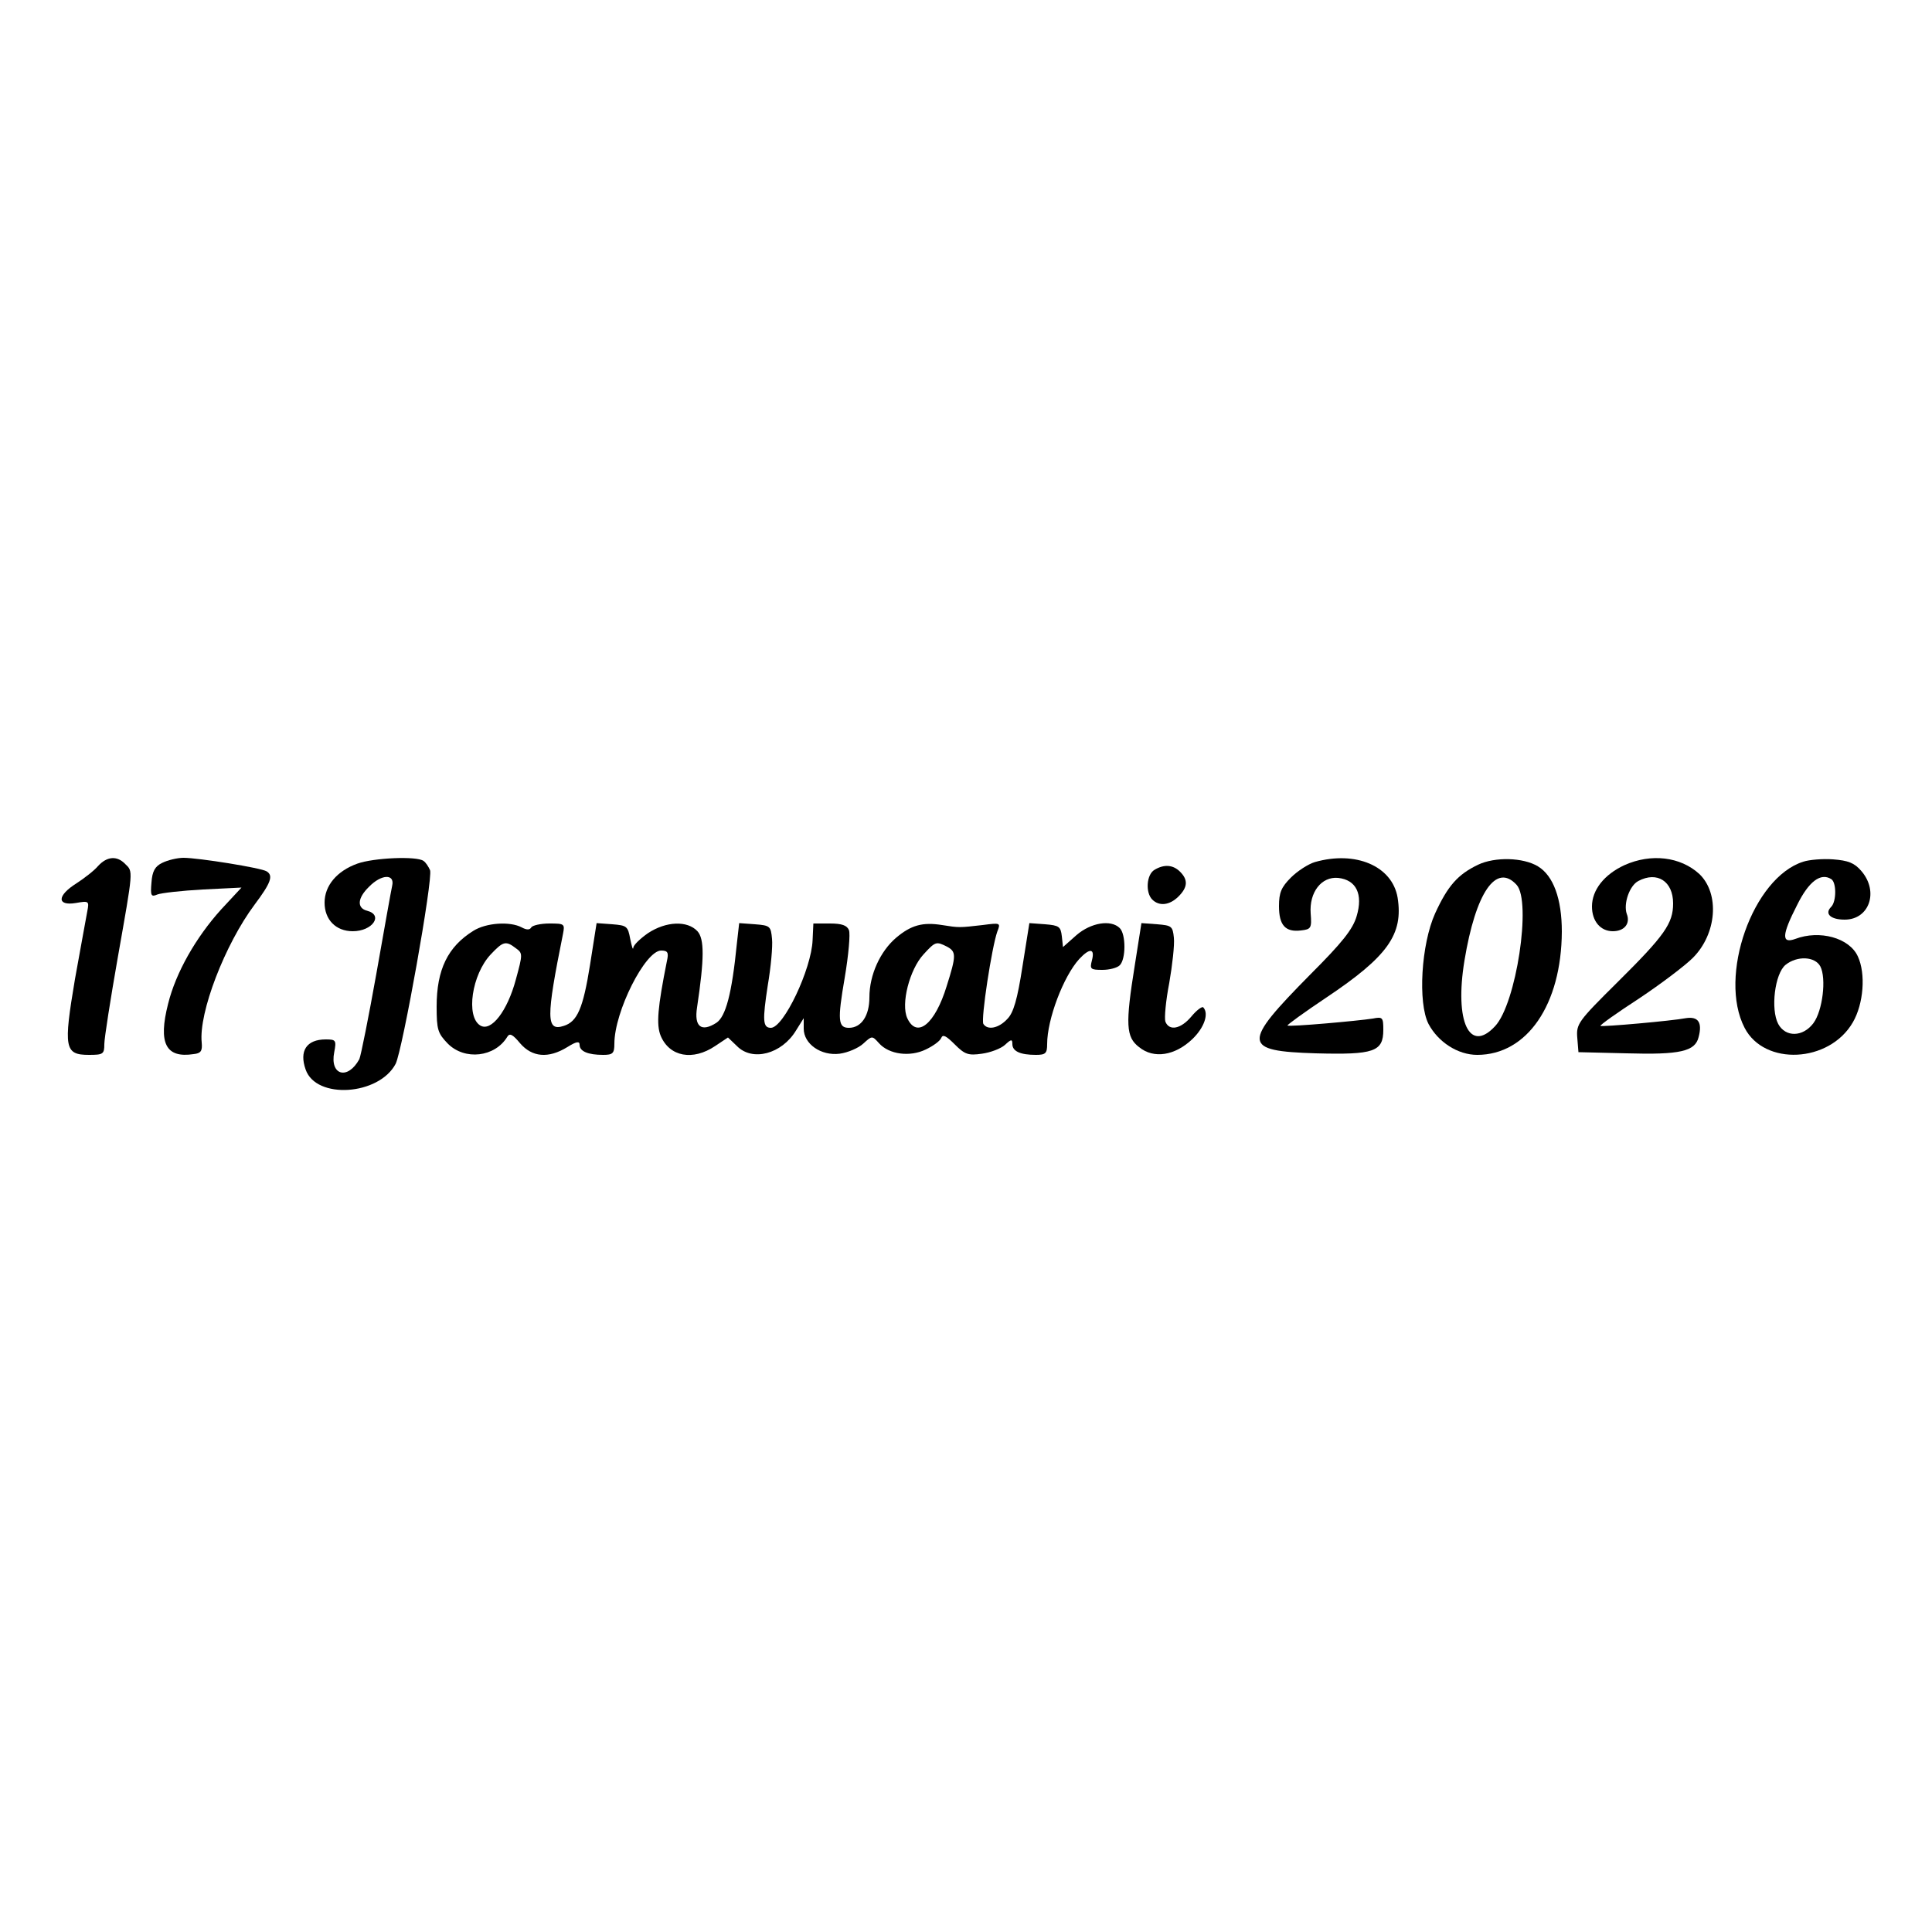 <?xml version="1.0" encoding="UTF-8" standalone="yes"?>
<svg version="1.0" xmlns="http://www.w3.org/2000/svg" width="500" height="500" viewBox="0 0 500 500" preserveAspectRatio="xMidYMid meet">
  <g transform="translate(0,500) scale(0.1,-0.1)" fill="#000000" stroke="none">
    <path d="M254 2759 c-10 -12 -36 -32 -56 -45 -51 -32 -51 -59 -2 -51 34 6 35
5 30 -21 -3 -15 -17 -94 -32 -176 -30 -178 -27 -196 36 -196 37 0 40 2 40 28
0 15 16 117 35 225 40 227 40 221 19 241 -21 22 -47 20 -70 -5z"/>
    <path d="M420 2767 c-19 -9 -26 -22 -28 -51 -3 -34 -1 -38 15 -31 10 4 63 10
118 13 l100 5 -53 -57 c-65 -72 -117 -163 -137 -244 -26 -102 -6 -141 66 -130
19 2 23 8 21 30 -8 77 60 254 137 357 42 56 49 75 31 86 -14 9 -177 35 -215
35 -16 0 -41 -6 -55 -13z"/>
    <path d="M925 2765 c-53 -19 -85 -57 -85 -101 0 -44 29 -74 73 -74 51 0 80 42
37 53 -27 7 -25 33 5 62 32 33 67 34 60 3 -3 -13 -21 -115 -41 -228 -20 -112
-40 -212 -44 -221 -30 -55 -77 -42 -65 18 6 31 4 33 -22 33 -50 0 -69 -30 -52
-78 27 -78 190 -67 233 15 18 37 97 479 89 501 -4 9 -11 20 -17 24 -18 13
-129 8 -171 -7z"/>
    <path d="M3403 2769 c-17 -5 -45 -23 -62 -40 -25 -25 -31 -39 -31 -74 0 -49
16 -68 57 -63 26 3 28 6 25 44 -4 55 28 96 71 92 47 -5 65 -42 48 -99 -10 -34
-37 -68 -120 -151 -178 -180 -176 -198 14 -204 151 -4 175 4 175 61 0 32 -2
34 -27 29 -38 -6 -217 -22 -221 -18 -2 1 43 34 100 72 160 107 200 164 185
259 -14 82 -109 122 -214 92z"/>
    <path d="M3825 2762 c-52 -25 -78 -54 -111 -126 -36 -80 -45 -231 -17 -286 25
-47 76 -80 126 -80 129 0 218 130 219 319 0 85 -22 145 -62 169 -38 23 -111
25 -155 4z m100 -52 c39 -43 -1 -308 -56 -366 -66 -71 -105 12 -79 170 29 176
82 254 135 196z"/>
    <path d="M4204 2761 c-52 -24 -84 -64 -84 -107 0 -38 22 -64 54 -64 30 0 46
20 36 45 -9 26 7 73 30 85 49 26 90 -1 90 -58 0 -52 -22 -83 -144 -204 -102
-101 -107 -108 -104 -144 l3 -37 125 -3 c138 -4 177 5 186 42 10 38 -1 54 -33
49 -36 -7 -217 -23 -221 -20 -2 2 43 34 100 71 57 38 119 85 139 105 62 62 70
166 17 217 -49 45 -125 54 -194 23z"/>
    <path d="M4667 2770 c-131 -41 -221 -297 -152 -430 51 -99 219 -91 280 14 28
48 34 126 13 171 -22 48 -99 69 -162 45 -36 -13 -35 10 5 88 30 61 61 84 88
67 14 -8 14 -58 0 -72 -18 -18 -1 -33 35 -33 64 0 89 73 43 126 -18 21 -34 27
-73 30 -27 2 -62 -1 -77 -6z m44 -271 c16 -31 6 -115 -18 -147 -27 -36 -72
-37 -91 -2 -20 38 -9 130 19 153 30 24 76 22 90 -4z"/>
    <path d="M2988 2749 c-21 -12 -24 -59 -6 -77 18 -18 45 -15 68 8 24 24 25 43
4 64 -18 18 -41 20 -66 5z"/>
    <path d="M1225 2591 c-66 -41 -95 -100 -95 -196 0 -60 3 -69 29 -96 44 -44
122 -35 154 18 6 10 14 6 33 -17 31 -36 73 -40 122 -10 24 15 32 16 32 6 0
-17 22 -26 61 -26 25 0 29 4 29 29 0 83 80 241 121 241 17 0 20 -5 15 -27 -24
-120 -28 -165 -16 -194 23 -54 83 -65 141 -26 l33 22 23 -22 c40 -41 116 -21
153 40 l20 32 0 -27 c0 -40 45 -71 93 -65 22 3 49 15 61 26 23 21 23 21 41 1
26 -29 80 -36 121 -16 19 9 37 22 40 30 4 10 13 5 35 -17 26 -26 35 -29 70
-24 22 3 49 13 60 23 16 15 19 15 19 2 0 -19 21 -28 61 -28 25 0 29 4 29 28 0
64 42 175 83 220 27 29 41 28 33 -3 -6 -23 -4 -25 27 -25 18 0 38 5 45 12 16
16 16 80 0 96 -23 23 -75 14 -112 -18 l-35 -31 -3 28 c-3 25 -7 28 -43 31
l-41 3 -18 -113 c-13 -84 -23 -119 -39 -135 -22 -24 -51 -30 -62 -13 -7 12 22
200 36 239 9 23 8 23 -38 17 -61 -7 -61 -7 -105 0 -50 8 -80 0 -119 -33 -41
-35 -69 -96 -69 -154 0 -48 -21 -79 -53 -79 -28 0 -30 19 -11 129 10 59 15
115 11 124 -5 12 -18 17 -49 17 l-43 0 -2 -43 c-3 -75 -75 -227 -108 -227 -21
0 -22 19 -8 110 8 47 13 101 11 120 -3 33 -5 35 -44 38 l-41 3 -6 -53 c-13
-131 -29 -189 -53 -205 -39 -25 -58 -10 -50 40 19 127 19 177 1 197 -26 28
-81 26 -128 -5 -20 -14 -38 -31 -38 -38 -1 -7 -4 4 -8 23 -6 33 -9 35 -46 38
l-41 3 -17 -108 c-18 -113 -33 -147 -68 -158 -46 -15 -46 20 -2 238 5 26 4 27
-35 27 -23 0 -44 -5 -47 -10 -4 -7 -12 -7 -25 0 -30 16 -92 12 -125 -9z m110
-45 c18 -13 18 -15 0 -81 -22 -82 -64 -136 -92 -119 -38 23 -22 132 27 184 32
34 39 36 65 16z m1116 4 c24 -13 24 -23 -1 -102 -30 -98 -77 -137 -102 -83
-17 37 6 126 42 165 31 34 33 34 61 20z"/>
    <path d="M2937 2503 c-25 -155 -23 -187 11 -213 38 -31 93 -22 138 21 31 30
43 66 28 82 -3 3 -17 -7 -31 -24 -27 -32 -57 -38 -67 -13 -3 9 1 54 10 100 8
46 14 99 12 117 -3 30 -6 32 -43 35 l-41 3 -17 -108z"/>
  </g>
</svg>